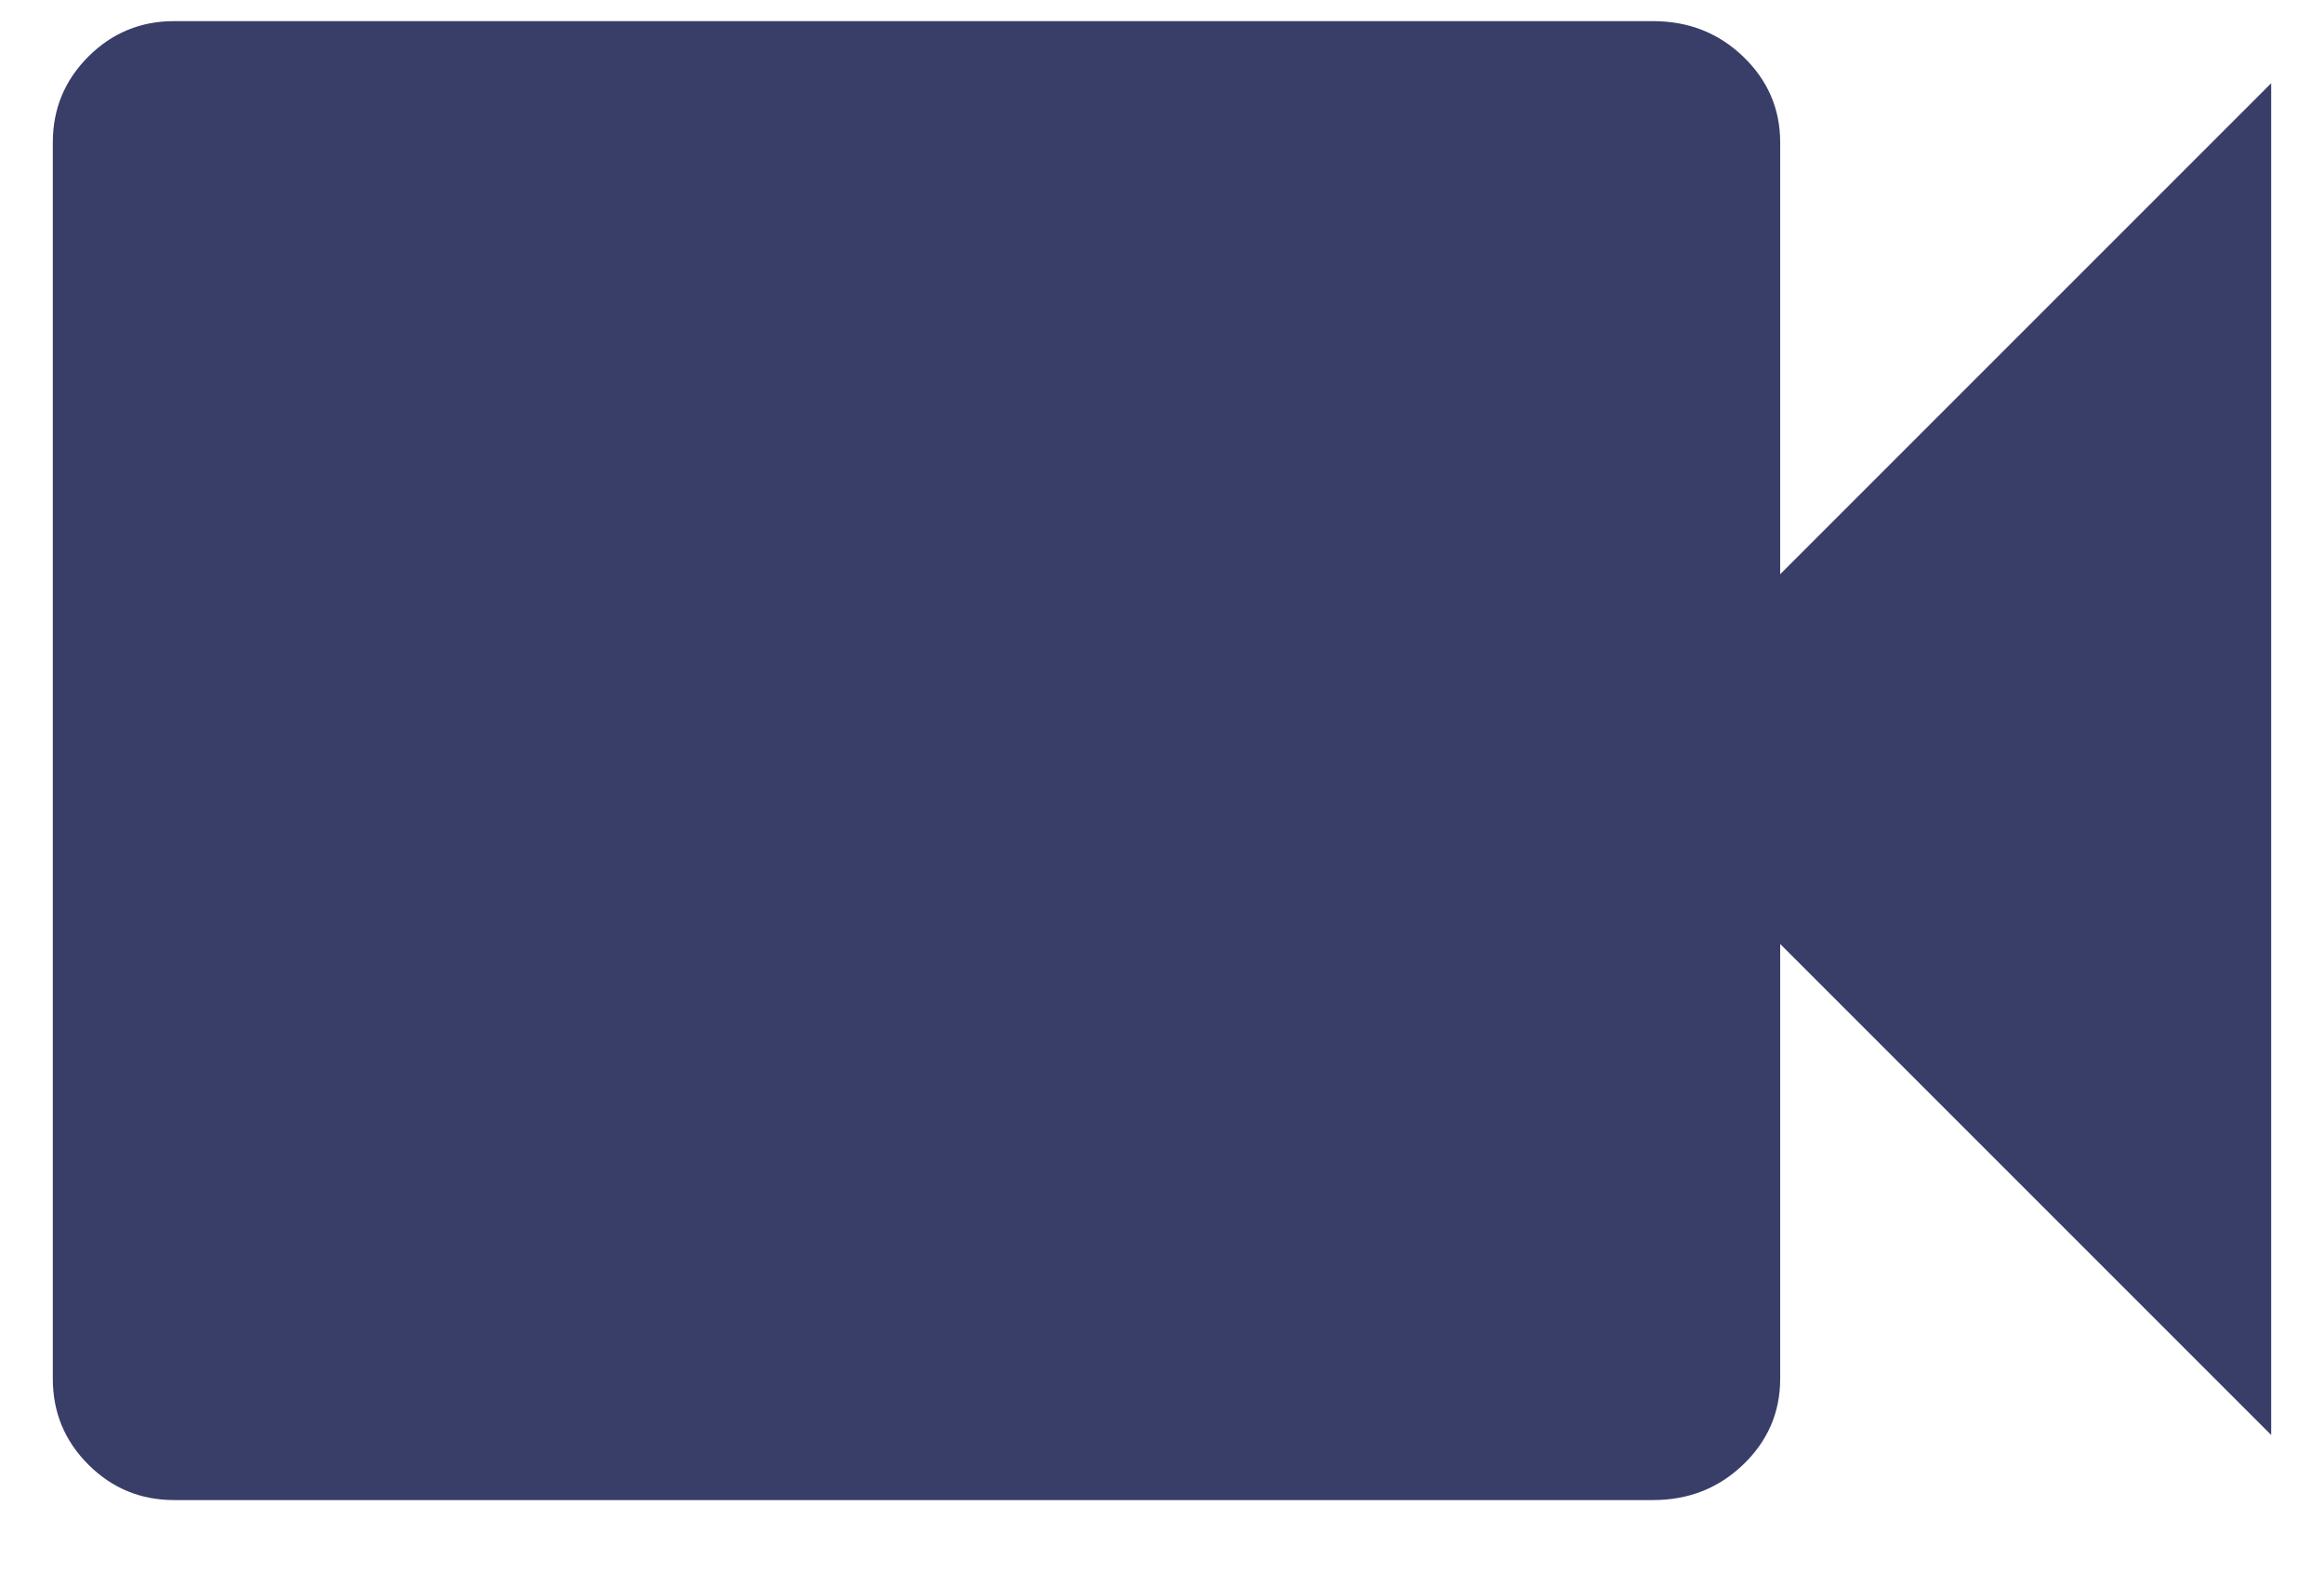 <?xml version="1.0" encoding="UTF-8"?>
<svg width="22px" height="15px" viewBox="0 0 22 15" version="1.1" xmlns="http://www.w3.org/2000/svg" xmlns:xlink="http://www.w3.org/1999/xlink">
    <!-- Generator: Sketch 59.1 (86144) - https://sketch.com -->
    <title>videocam</title>
    <desc>Created with Sketch.</desc>
    <g id="Desktop" stroke="none" stroke-width="1" fill="none" fill-rule="evenodd">
        <g id="Homepage-Alt-1---REV01" transform="translate(-135, -1470)" fill="#383E68" fill-rule="nonzero">
            <g id="Segment-Solution" transform="translate(116, 1288)">
                <g id="Group-7" transform="translate(0, 136)">
                    <g id="Multimedia">
                        <g id="Empty">
                            <path d="M35.852,51.436 L40.5,46.788 L40.5,59.584 L35.852,54.936 L35.852,59.052 C35.852,59.369 35.735,59.64 35.502,59.864 C35.269,60.088 34.984,60.2 34.648,60.2 L20.648,60.2 C20.331,60.2 20.06,60.088 19.836,59.864 C19.612,59.64 19.5,59.369 19.5,59.052 L19.5,47.348 C19.5,47.031 19.612,46.76 19.836,46.536 C20.06,46.312 20.331,46.2 20.648,46.2 L34.648,46.2 C34.984,46.2 35.269,46.312 35.502,46.536 C35.735,46.76 35.852,47.031 35.852,47.348 L35.852,51.436 Z" id="videocam"></path>
                        </g>
                    </g>
                </g>
            </g>
        </g>
    </g>
</svg>